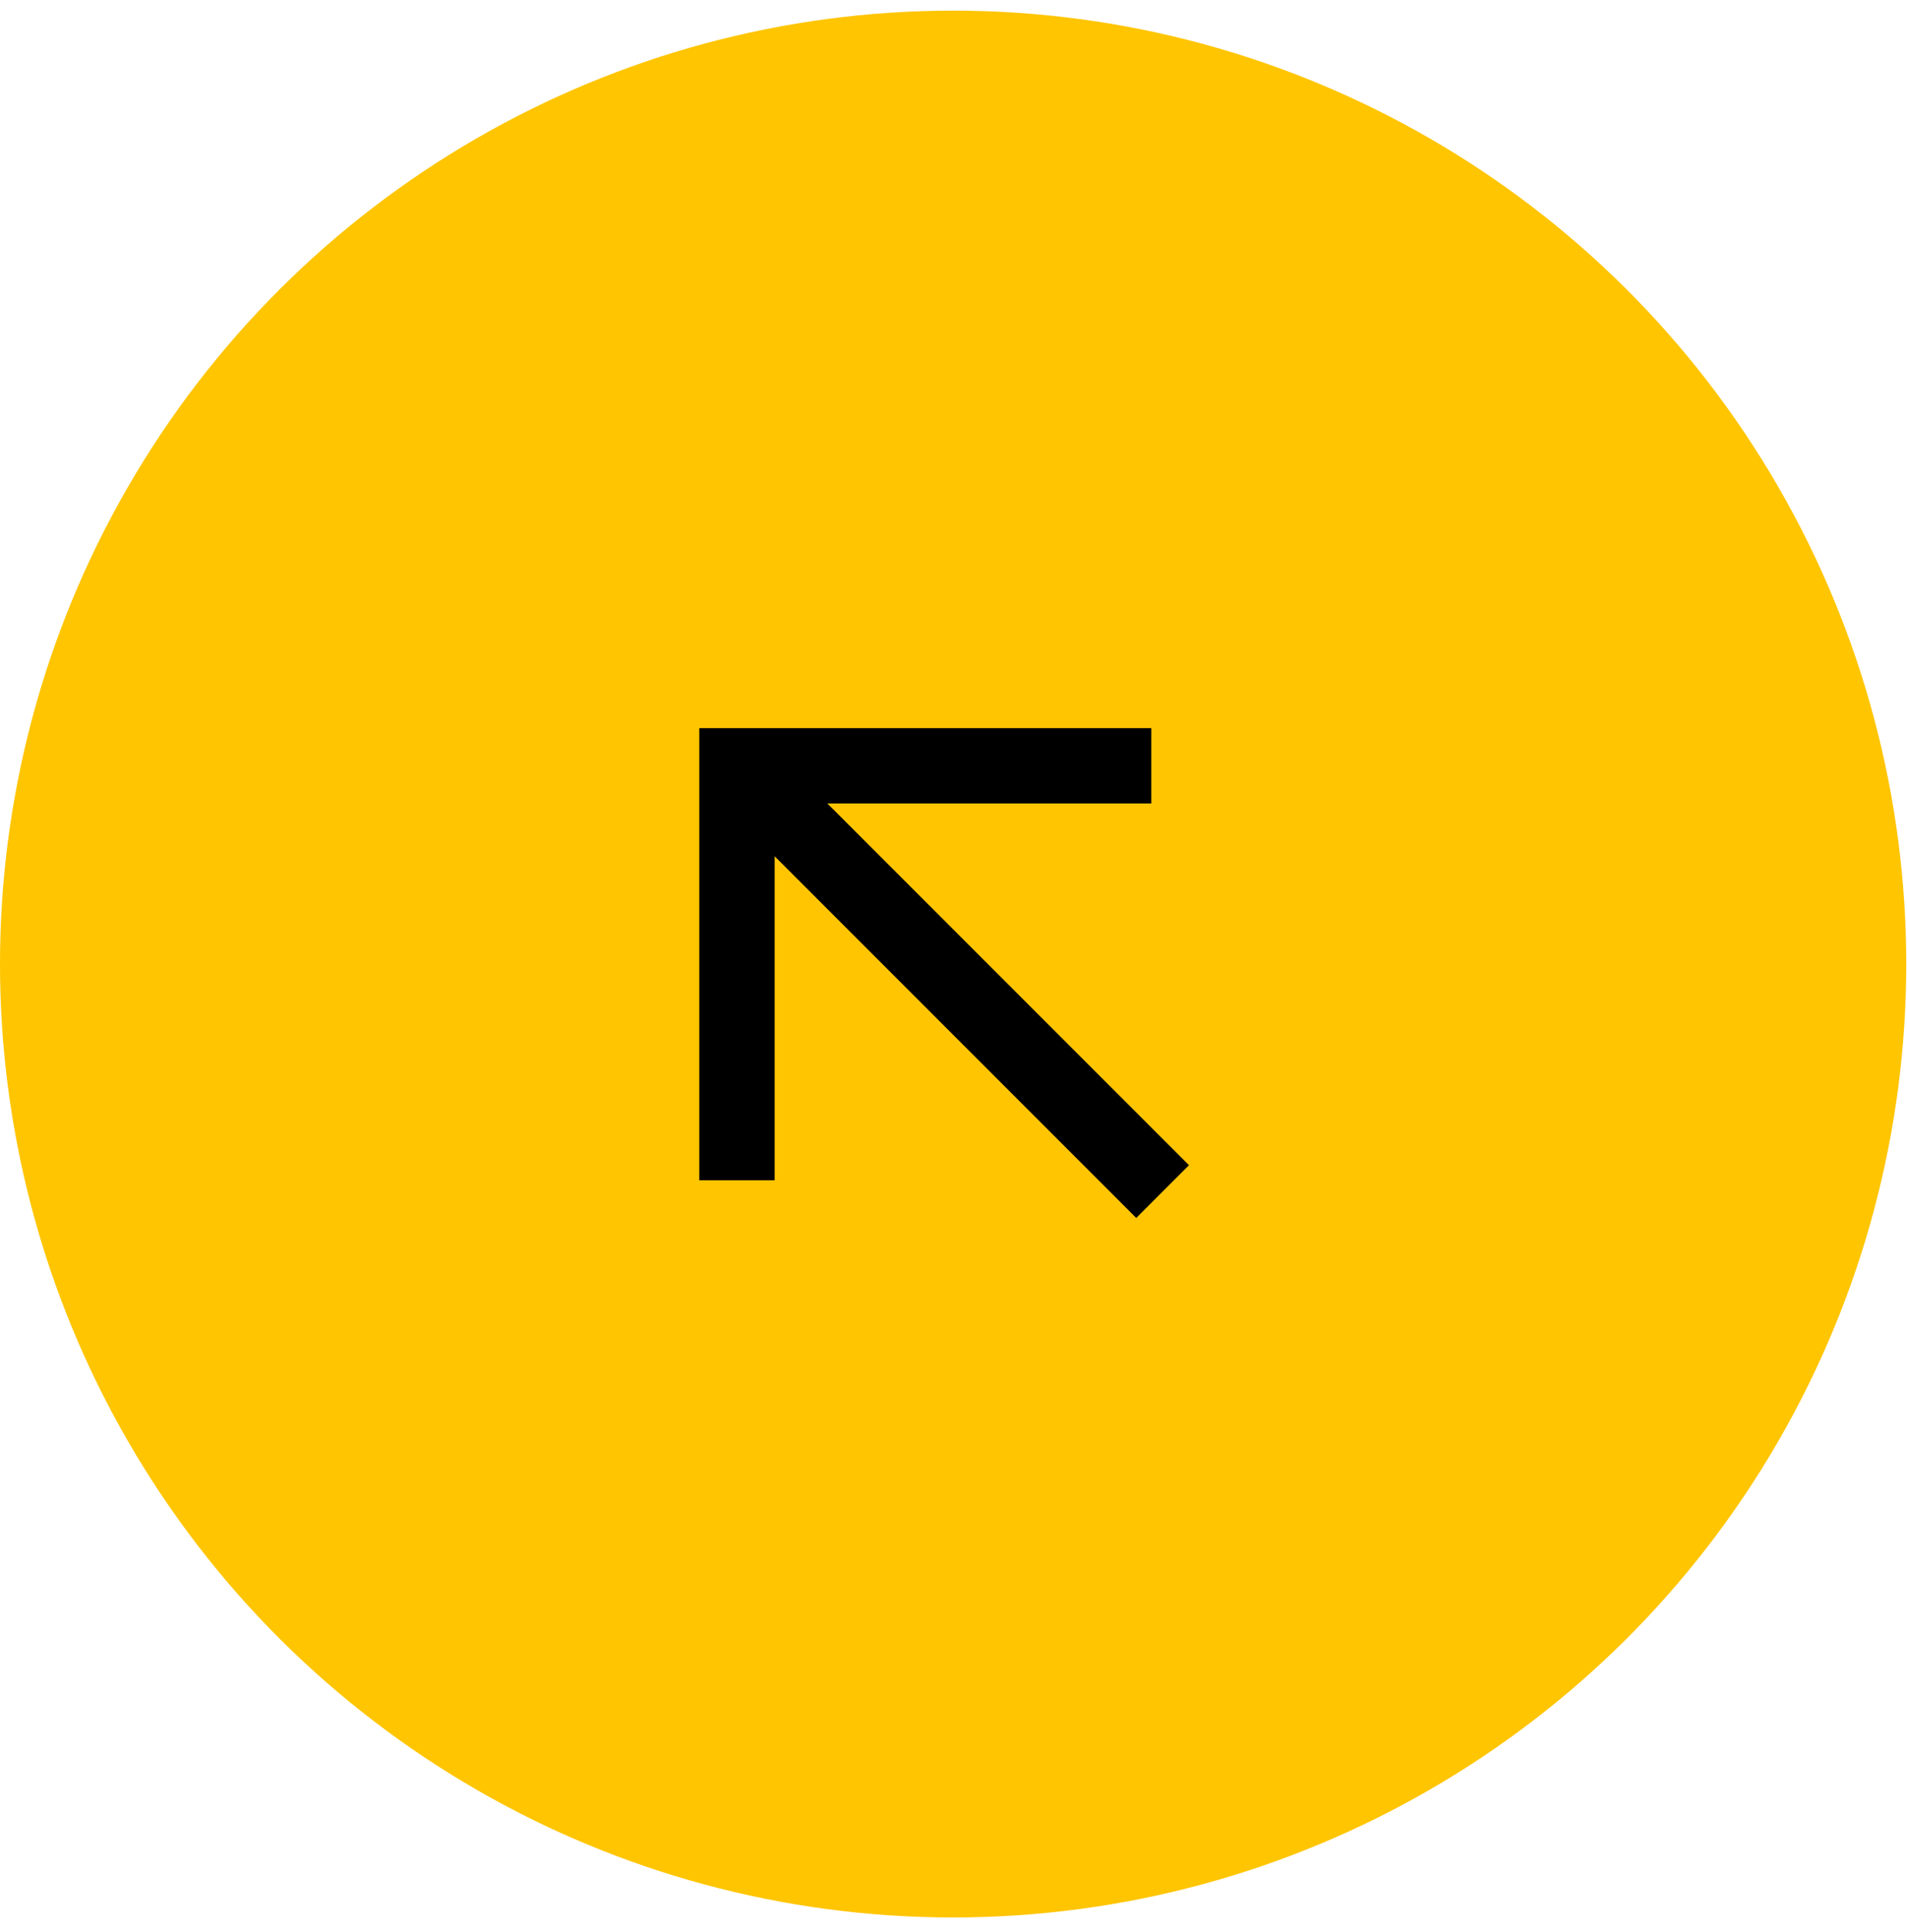 <svg xmlns="http://www.w3.org/2000/svg" width="77" height="78" viewBox="0 0 77 78" fill="none"><circle cx="38.485" cy="38.914" r="38.485" transform="rotate(-90 38.485 38.914)" fill="#FFC501"></circle><mask id="mask0_148_2328" style="mask-type:alpha" maskUnits="userSpaceOnUse" x="20" y="20" width="38" height="37"><rect x="20.631" y="56.768" width="36.502" height="36.502" transform="rotate(-90 20.631 56.768)" fill="#D9D9D9"></rect></mask><g mask="url(#mask0_148_2328)"><path d="M48.008 47.034L45.878 49.163L31.278 34.563L31.278 47.642L28.236 47.642L28.236 29.392L46.487 29.392L46.487 32.433L33.407 32.433L48.008 47.034Z" fill="black"></path></g></svg>